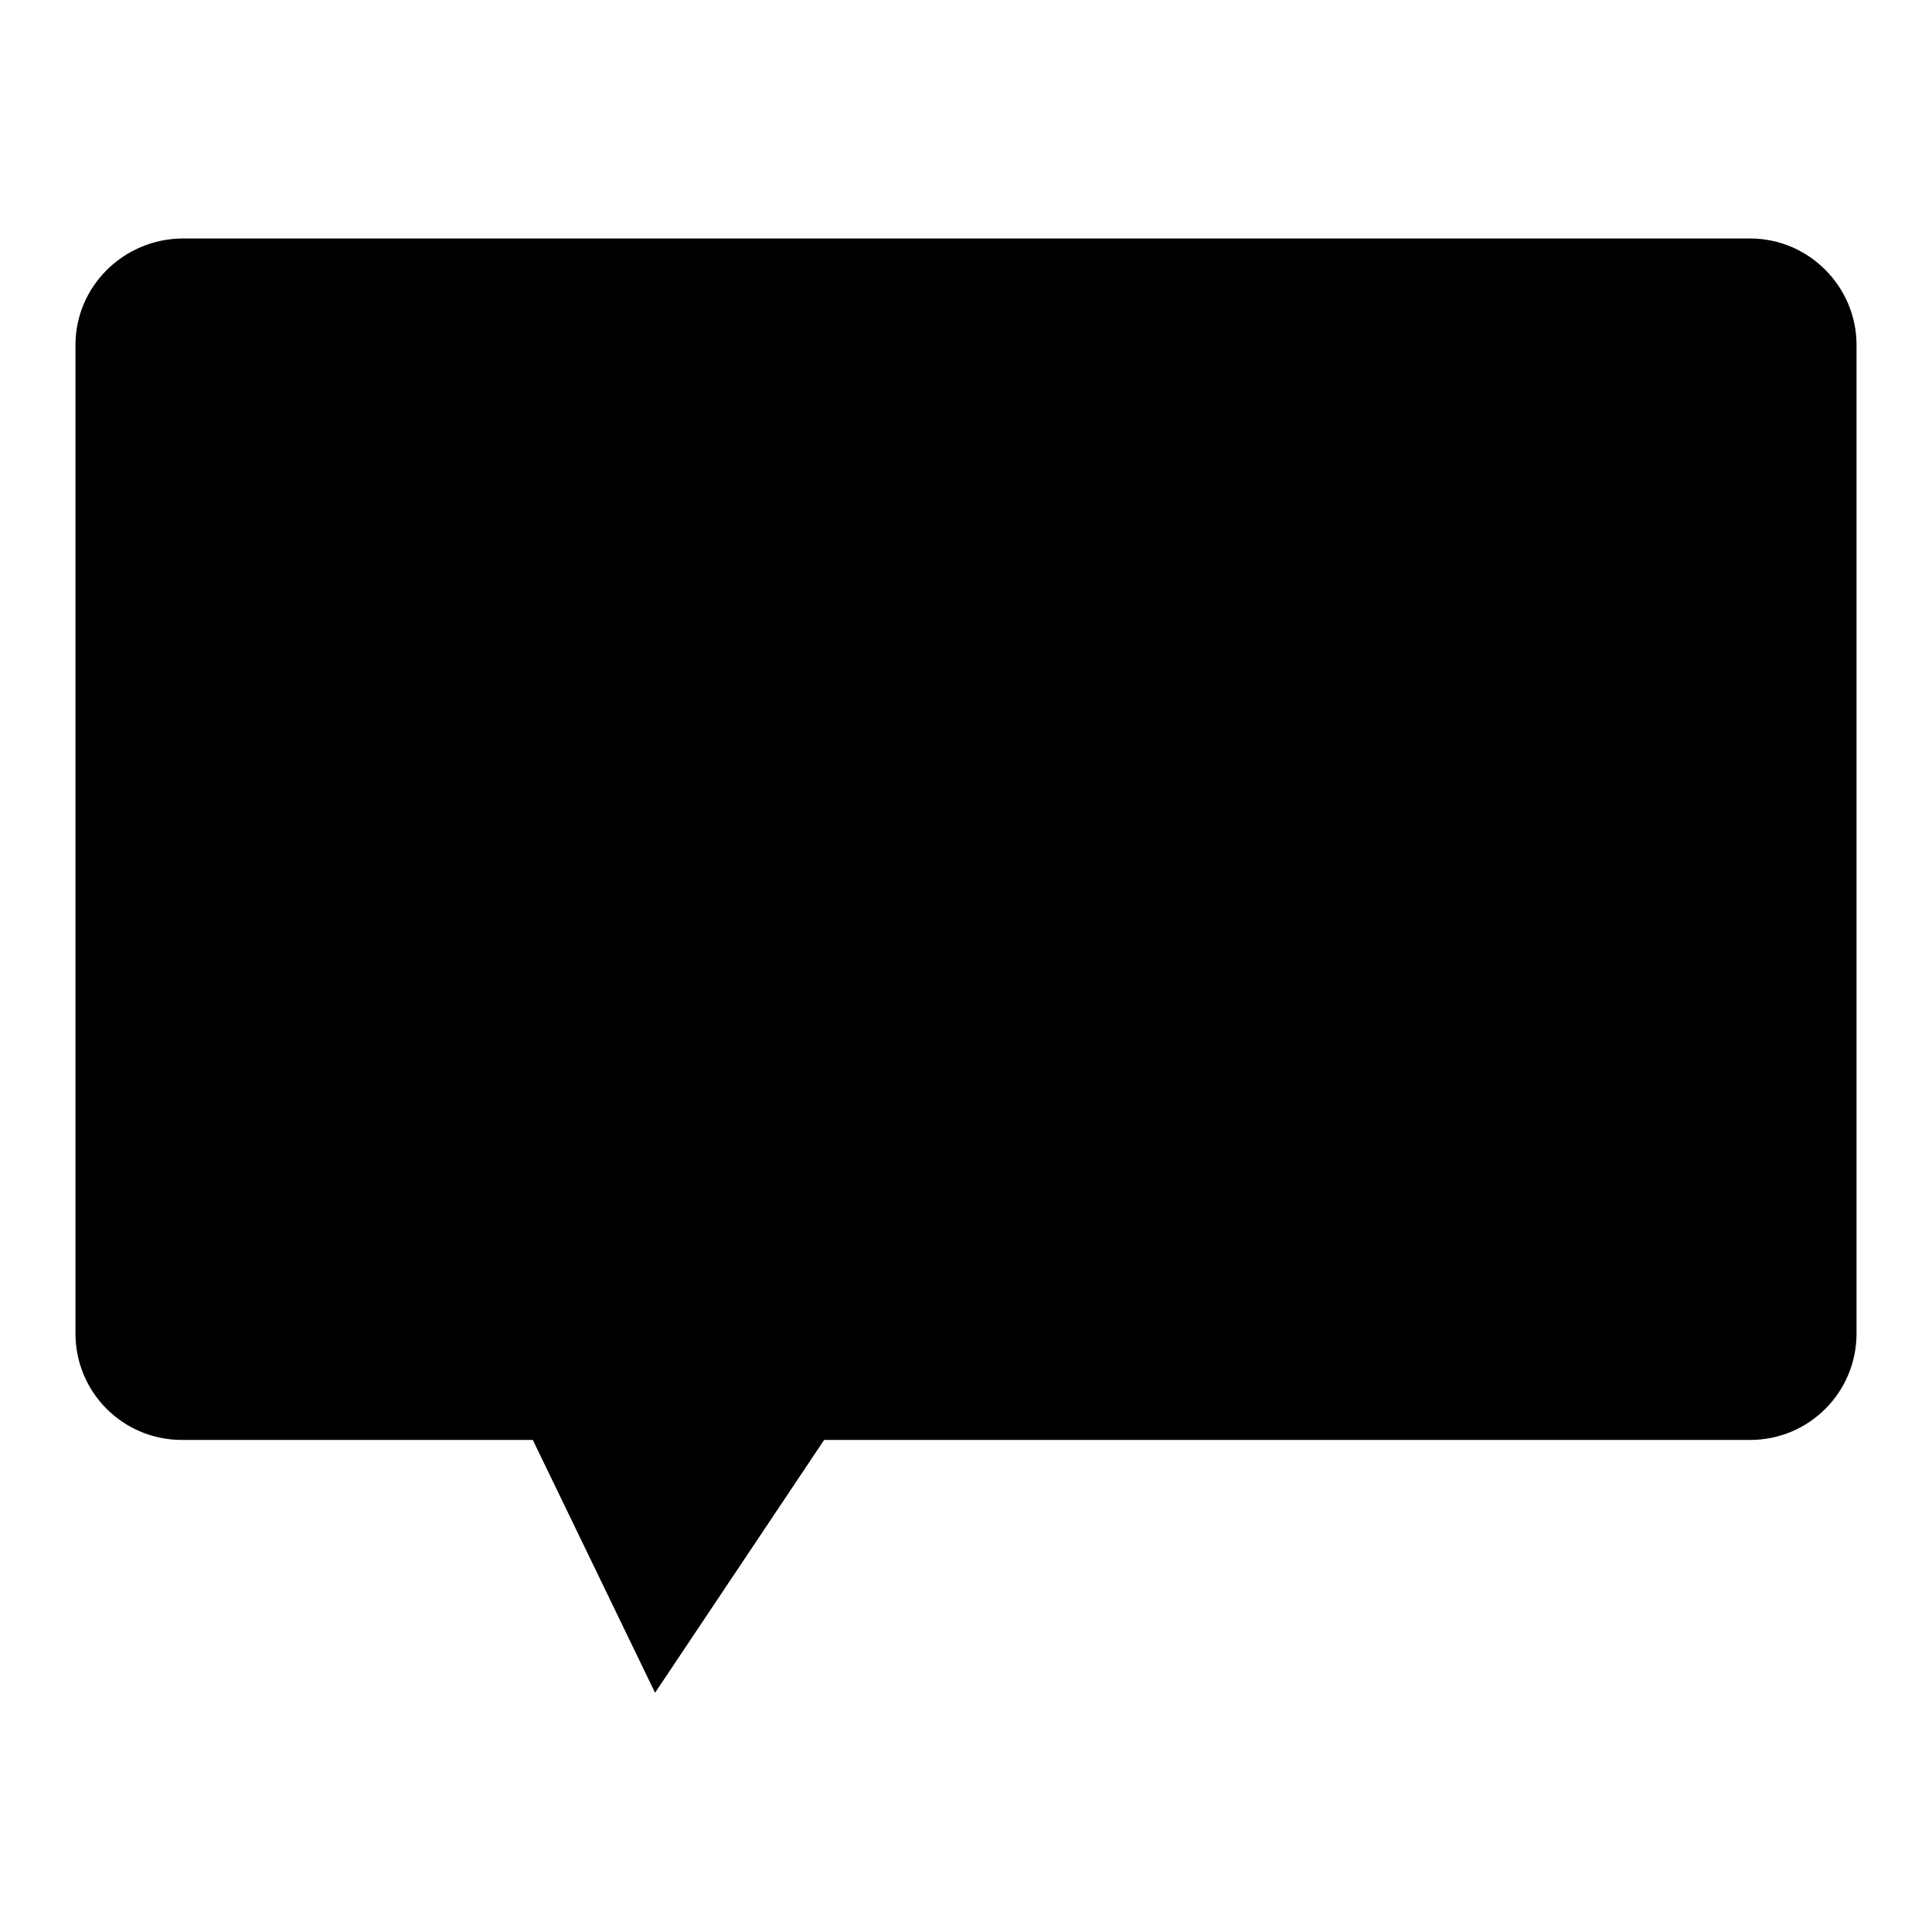 <?xml version="1.0" encoding="utf-8"?>
<!-- Svg Vector Icons : http://www.onlinewebfonts.com/icon -->
<!DOCTYPE svg PUBLIC "-//W3C//DTD SVG 1.1//EN" "http://www.w3.org/Graphics/SVG/1.1/DTD/svg11.dtd">
<svg version="1.1" xmlns="http://www.w3.org/2000/svg" xmlns:xlink="http://www.w3.org/1999/xlink" x="0px" y="0px" viewBox="0 0 256 256" enable-background="new 0 0 256 256" xml:space="preserve">
<g> <path fill="#000000" d="M231.9,31.6H24.1C16.3,31.7,10,38,10,45.7v131c0,7.8,6.3,14.1,14.1,14.1h46.5l16.2,33.5l22.4-33.5h122.7 c7.8,0,14.1-6.3,14.1-14.1c0,0,0,0,0,0v-131C246,38,239.7,31.6,231.9,31.6z"/> <path fill="#000000" d="M49.1,103.2c0,10.8,8.8,19.6,19.6,19.6c10.8,0,19.6-8.8,19.6-19.6c0-10.8-8.8-19.6-19.6-19.6 C57.9,83.7,49.1,92.4,49.1,103.2z"/> <path fill="#000000" d="M107.8,103.2c0,10.8,8.8,19.6,19.6,19.6c10.8,0,19.6-8.8,19.6-19.6c0-10.8-8.7-19.6-19.5-19.6 C116.5,83.6,107.8,92.4,107.8,103.2C107.8,103.2,107.8,103.2,107.8,103.2L107.8,103.2z"/> <path fill="#000000" d="M166.4,103.2c0,10.8,8.7,19.6,19.5,19.6c10.8,0,19.6-8.7,19.6-19.5c0,0,0,0,0,0c0-10.8-8.7-19.6-19.5-19.6 C175.2,83.6,166.4,92.4,166.4,103.2C166.4,103.2,166.4,103.2,166.4,103.2z"/></g>
</svg>